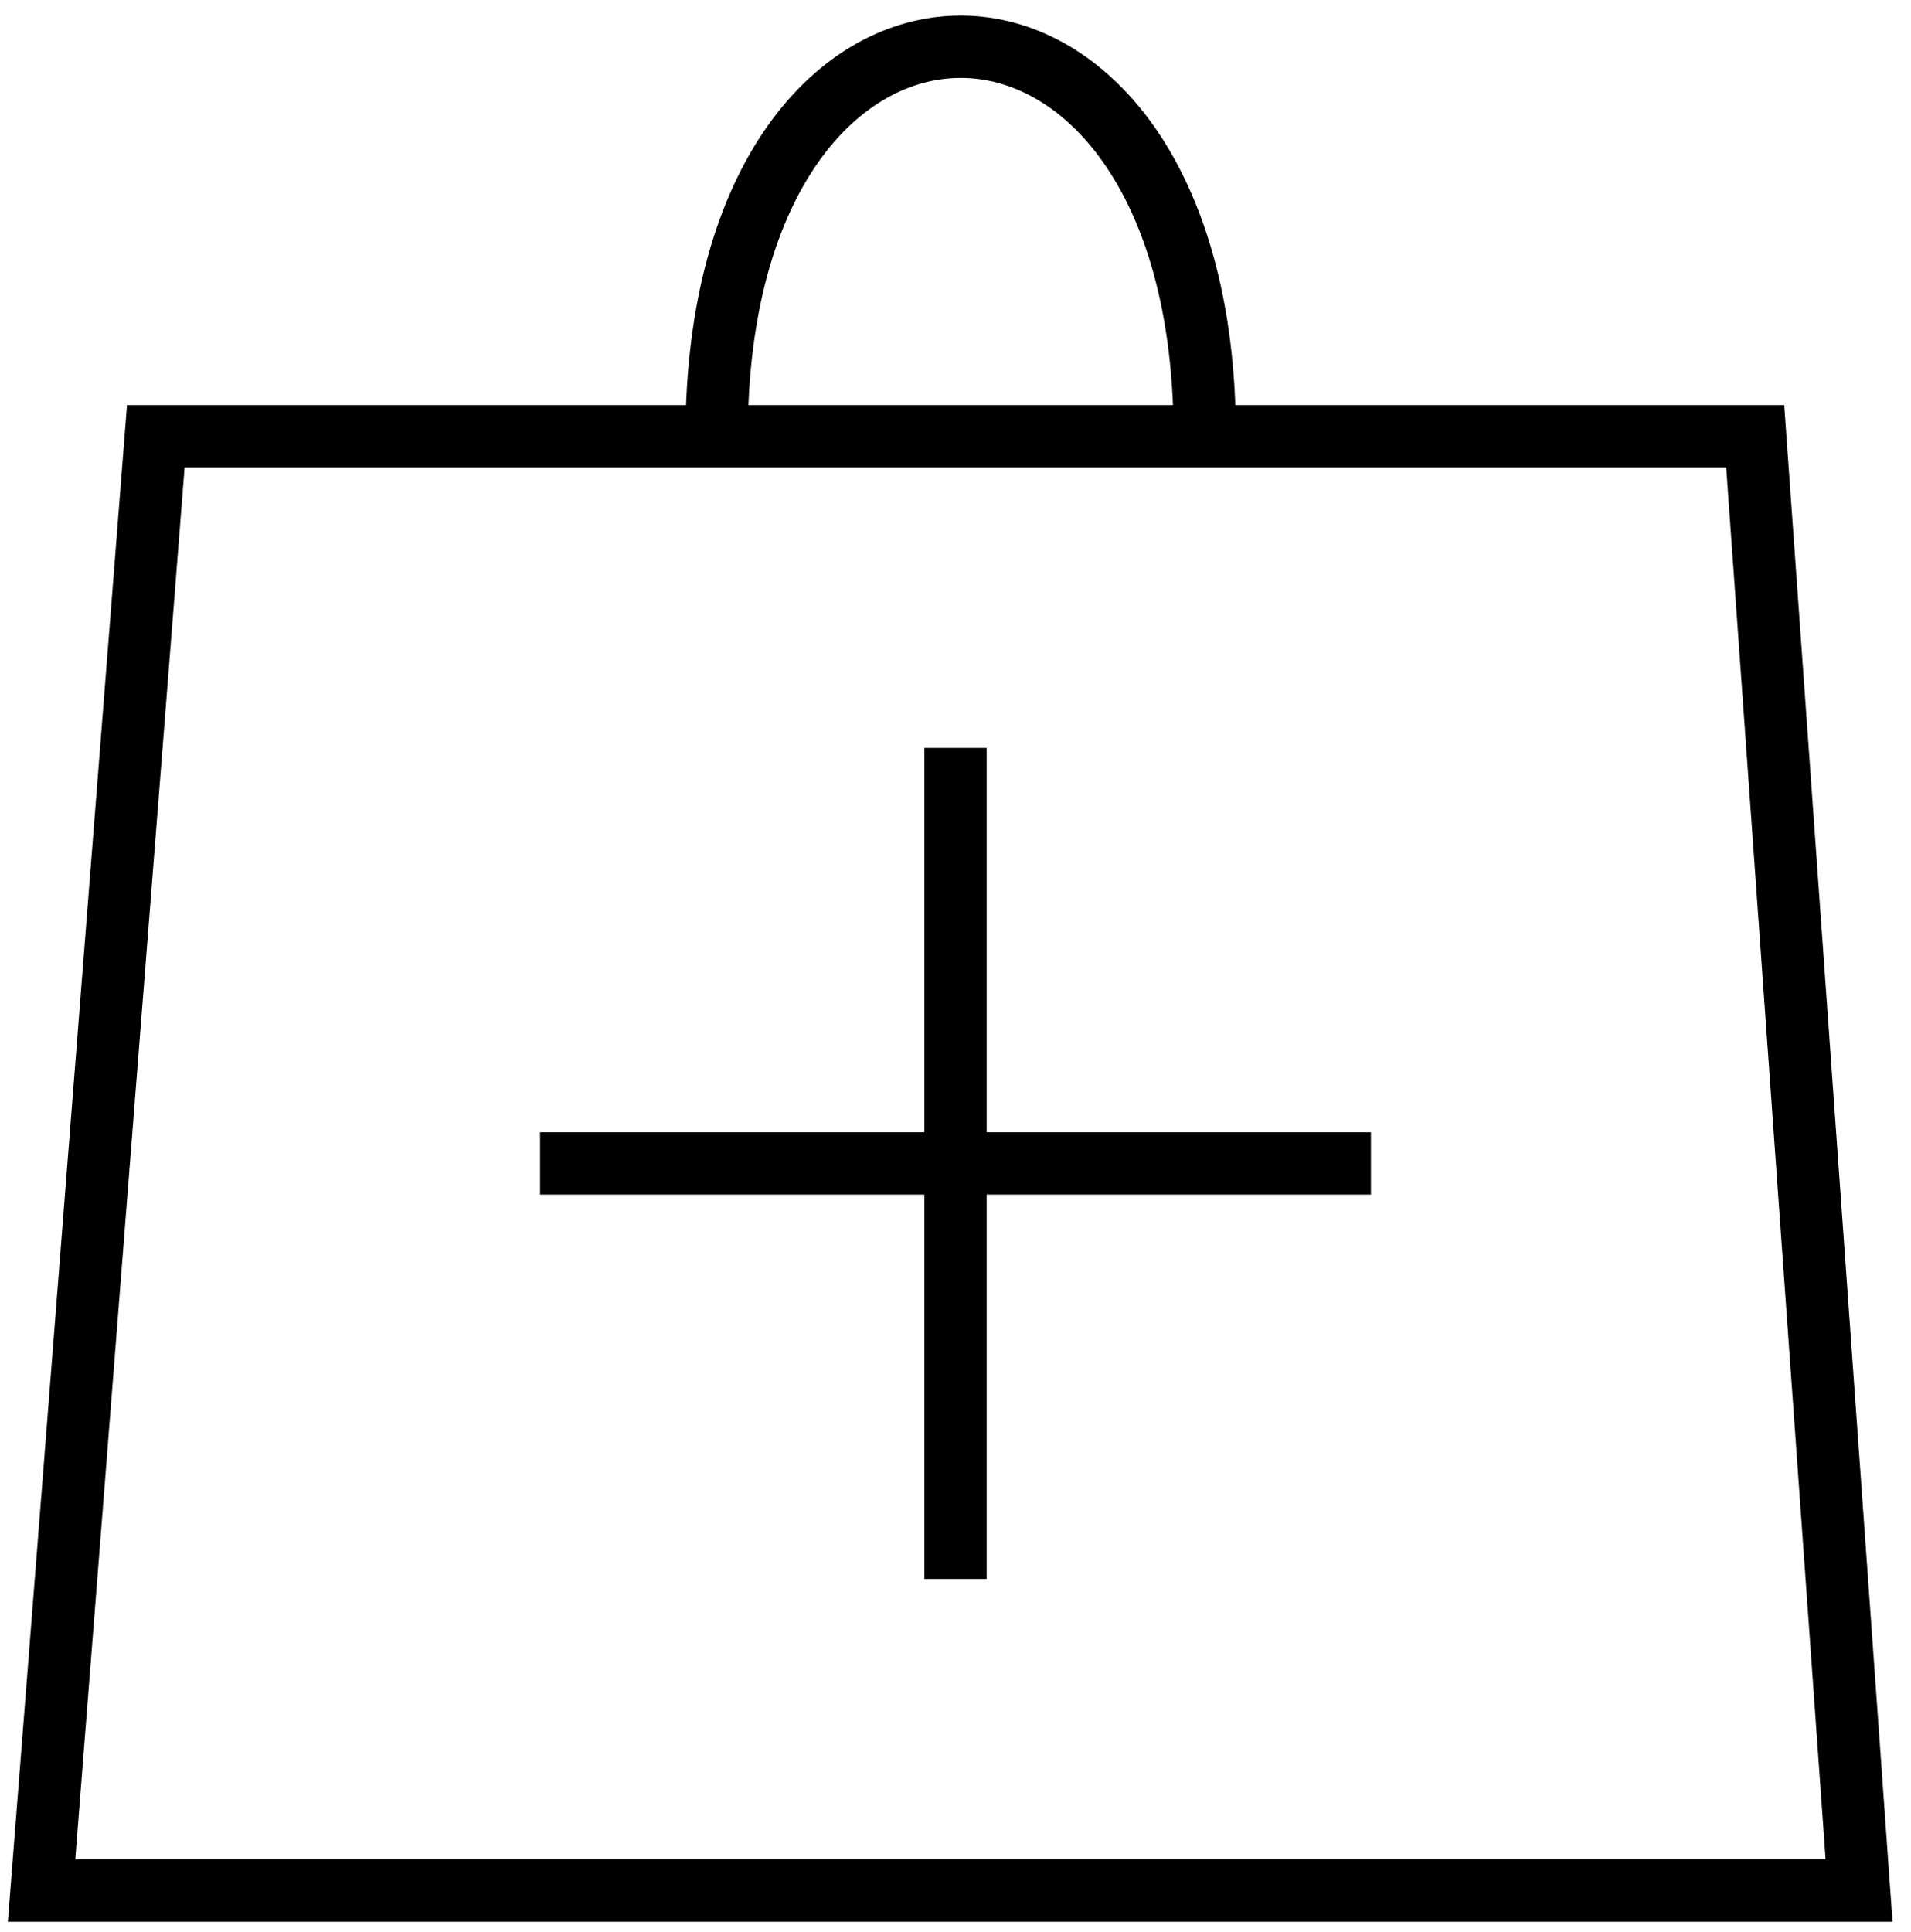 <?xml version="1.0" encoding="UTF-8"?> <svg xmlns="http://www.w3.org/2000/svg" width="92" height="93" viewBox="0 0 92 93" fill="none"> <path d="M89.5 91H2L7.5 21H84.5L89.5 91Z" stroke="black" stroke-width="3"></path> <path d="M34.5 21C34.5 -4 58 -4 58 21" stroke="black" stroke-width="3"></path> <path d="M26 56H66" stroke="black" stroke-width="3"></path> <path d="M46 36L46 76" stroke="black" stroke-width="3"></path> </svg> 